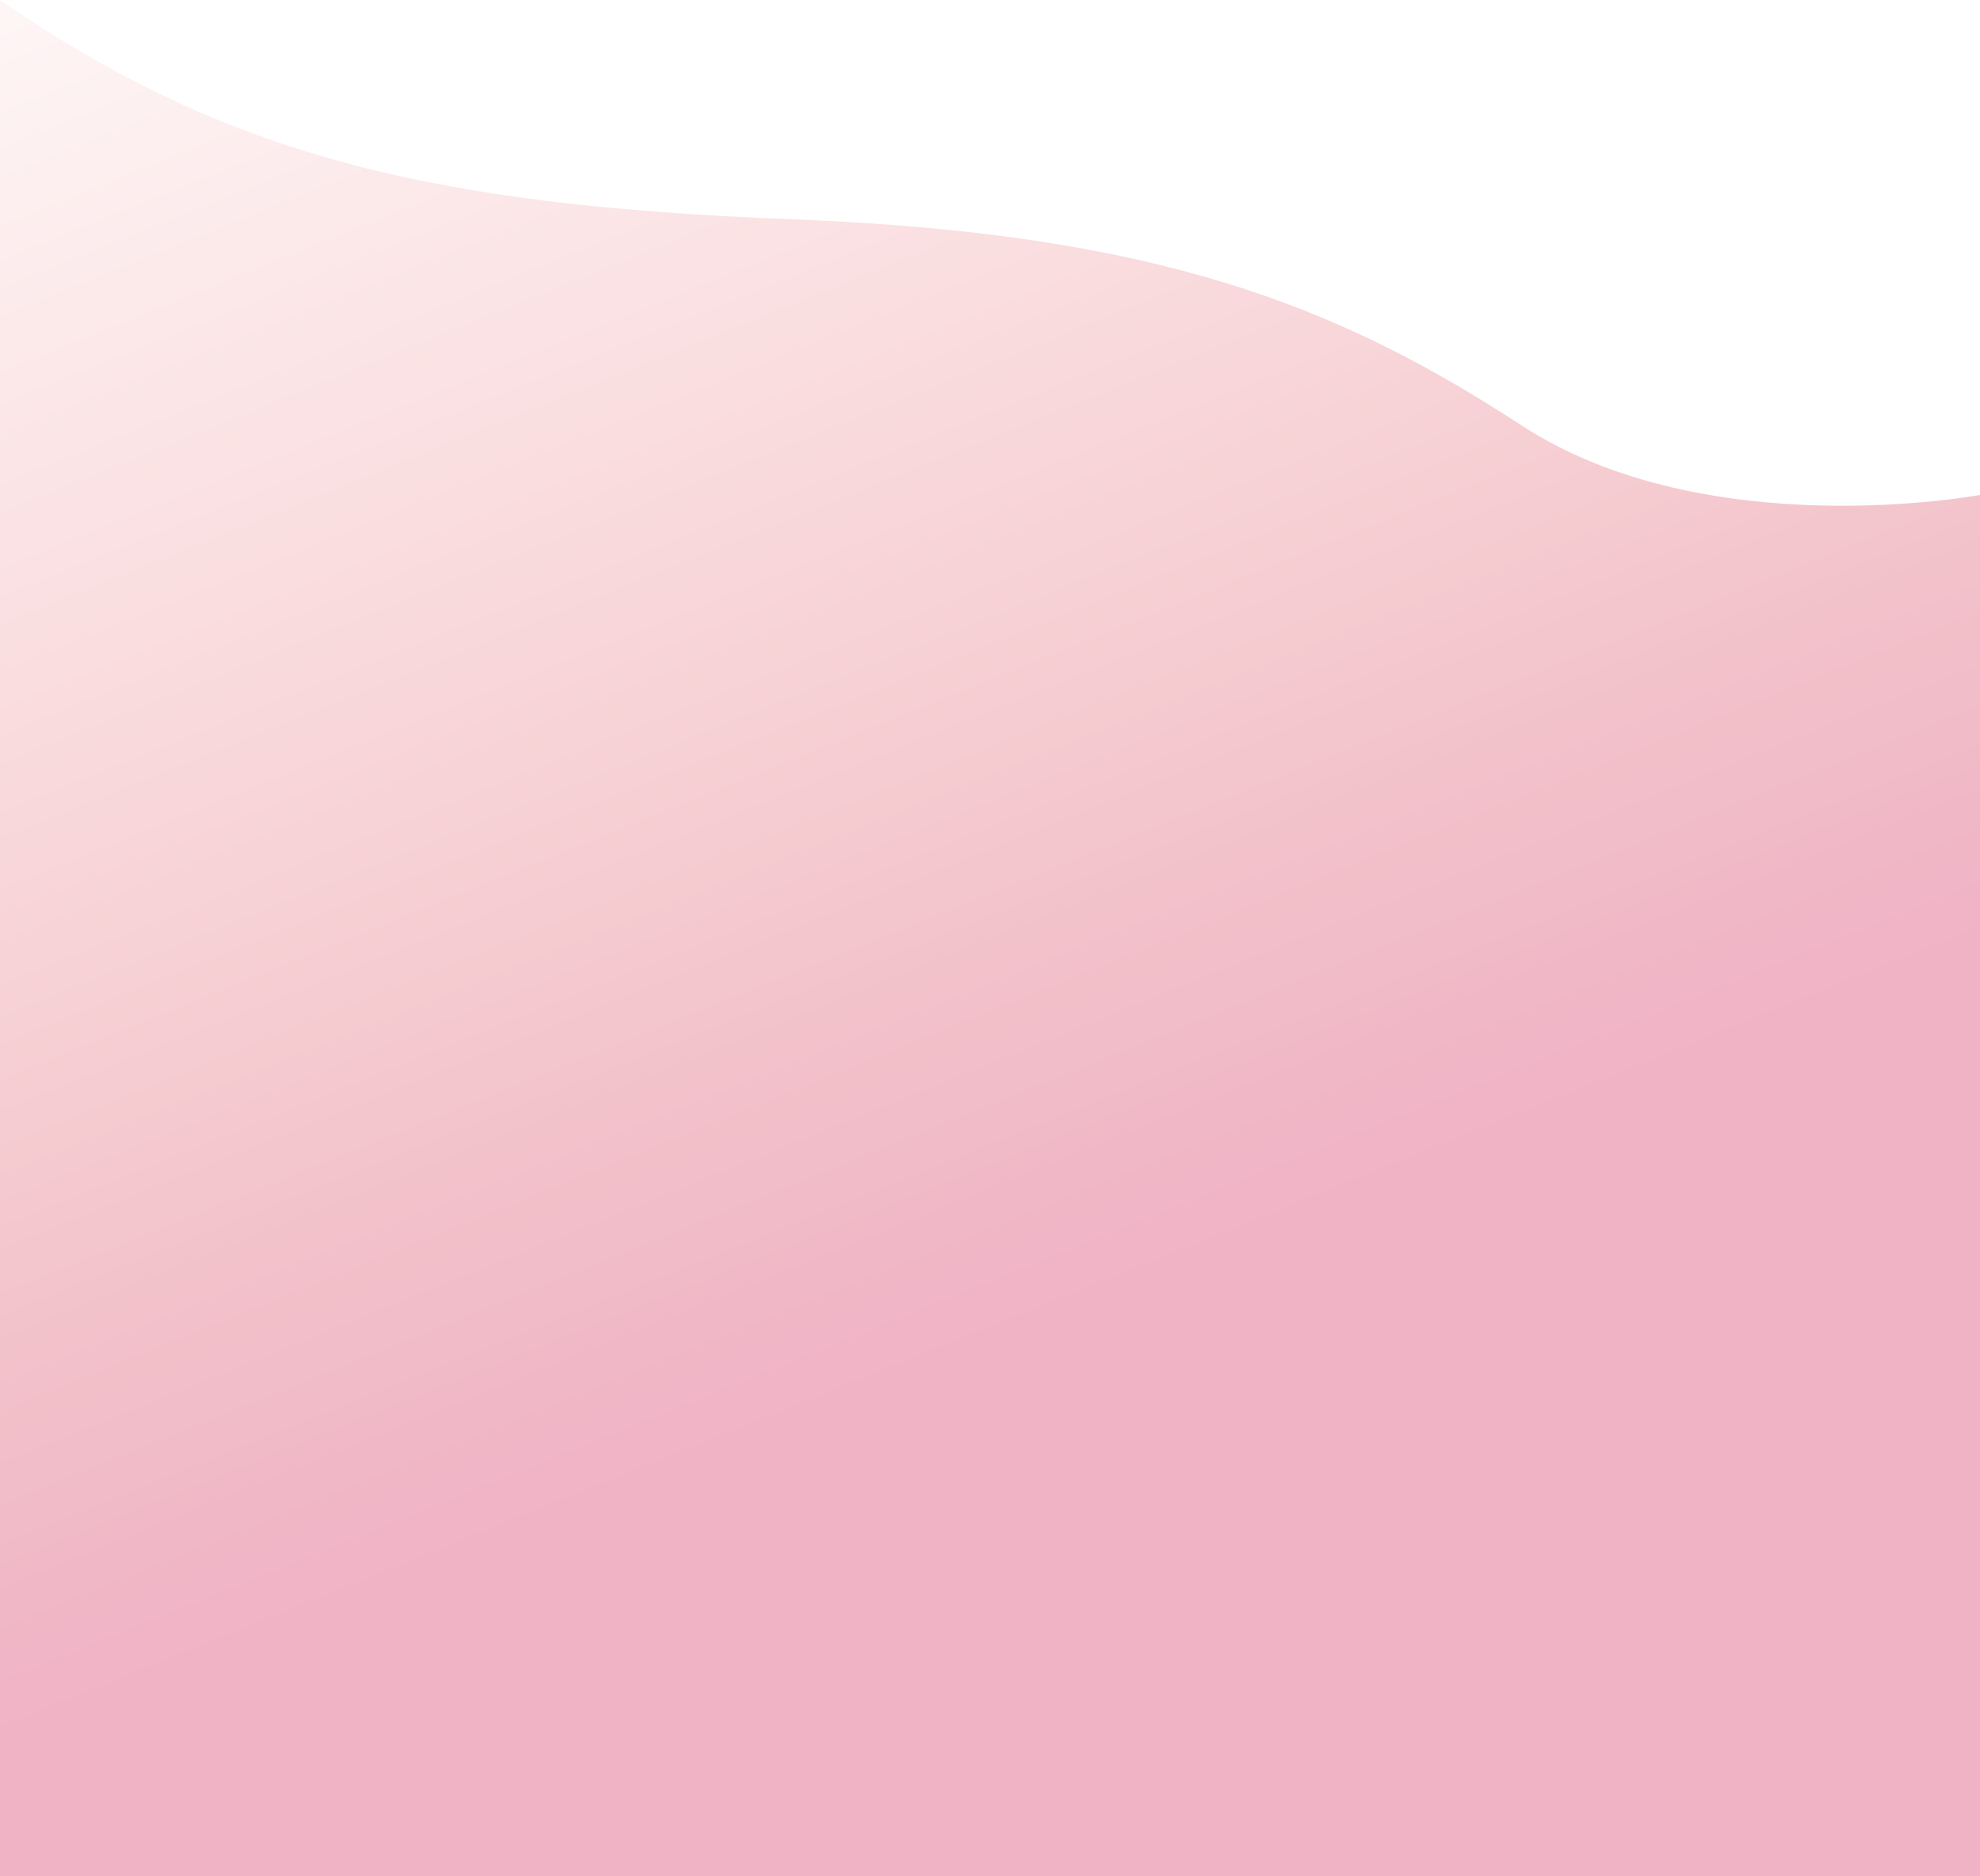 <?xml version="1.0" encoding="UTF-8"?><svg id="Layer_1" xmlns="http://www.w3.org/2000/svg" xmlns:xlink="http://www.w3.org/1999/xlink" viewBox="0 0 6360.83 6028.57"><defs><style>.cls-1{fill:url(#_名称未設定グラデーション_149);opacity:.3;}</style><linearGradient id="_名称未設定グラデーション_149" x1="-6857.05" y1="-570.08" x2="-3870.54" y2="6821.81" gradientTransform="translate(8268.05)" gradientUnits="userSpaceOnUse"><stop offset="0" stop-color="#fee2e3"/><stop offset=".27" stop-color="#ef8c92"/><stop offset=".44" stop-color="#de5162"/><stop offset=".44" stop-color="#dd4f61"/><stop offset=".52" stop-color="#d52f4f"/><stop offset=".56" stop-color="#d32449"/><stop offset=".58" stop-color="#d11b46"/><stop offset=".62" stop-color="#cf0a42"/><stop offset=".65" stop-color="#cf0441"/><stop offset="1" stop-color="#cf0040"/></linearGradient></defs><path class="cls-1" d="M0,0c722.82,496.94,1373.36,659.58,2547.95,704.75,1174.59,45.18,1753.12,279.74,2339.56,661.82,596.33,388.52,1473.32,223.64,1473.32,223.64v4438.37H0S0,0,0,0Z"/></svg>